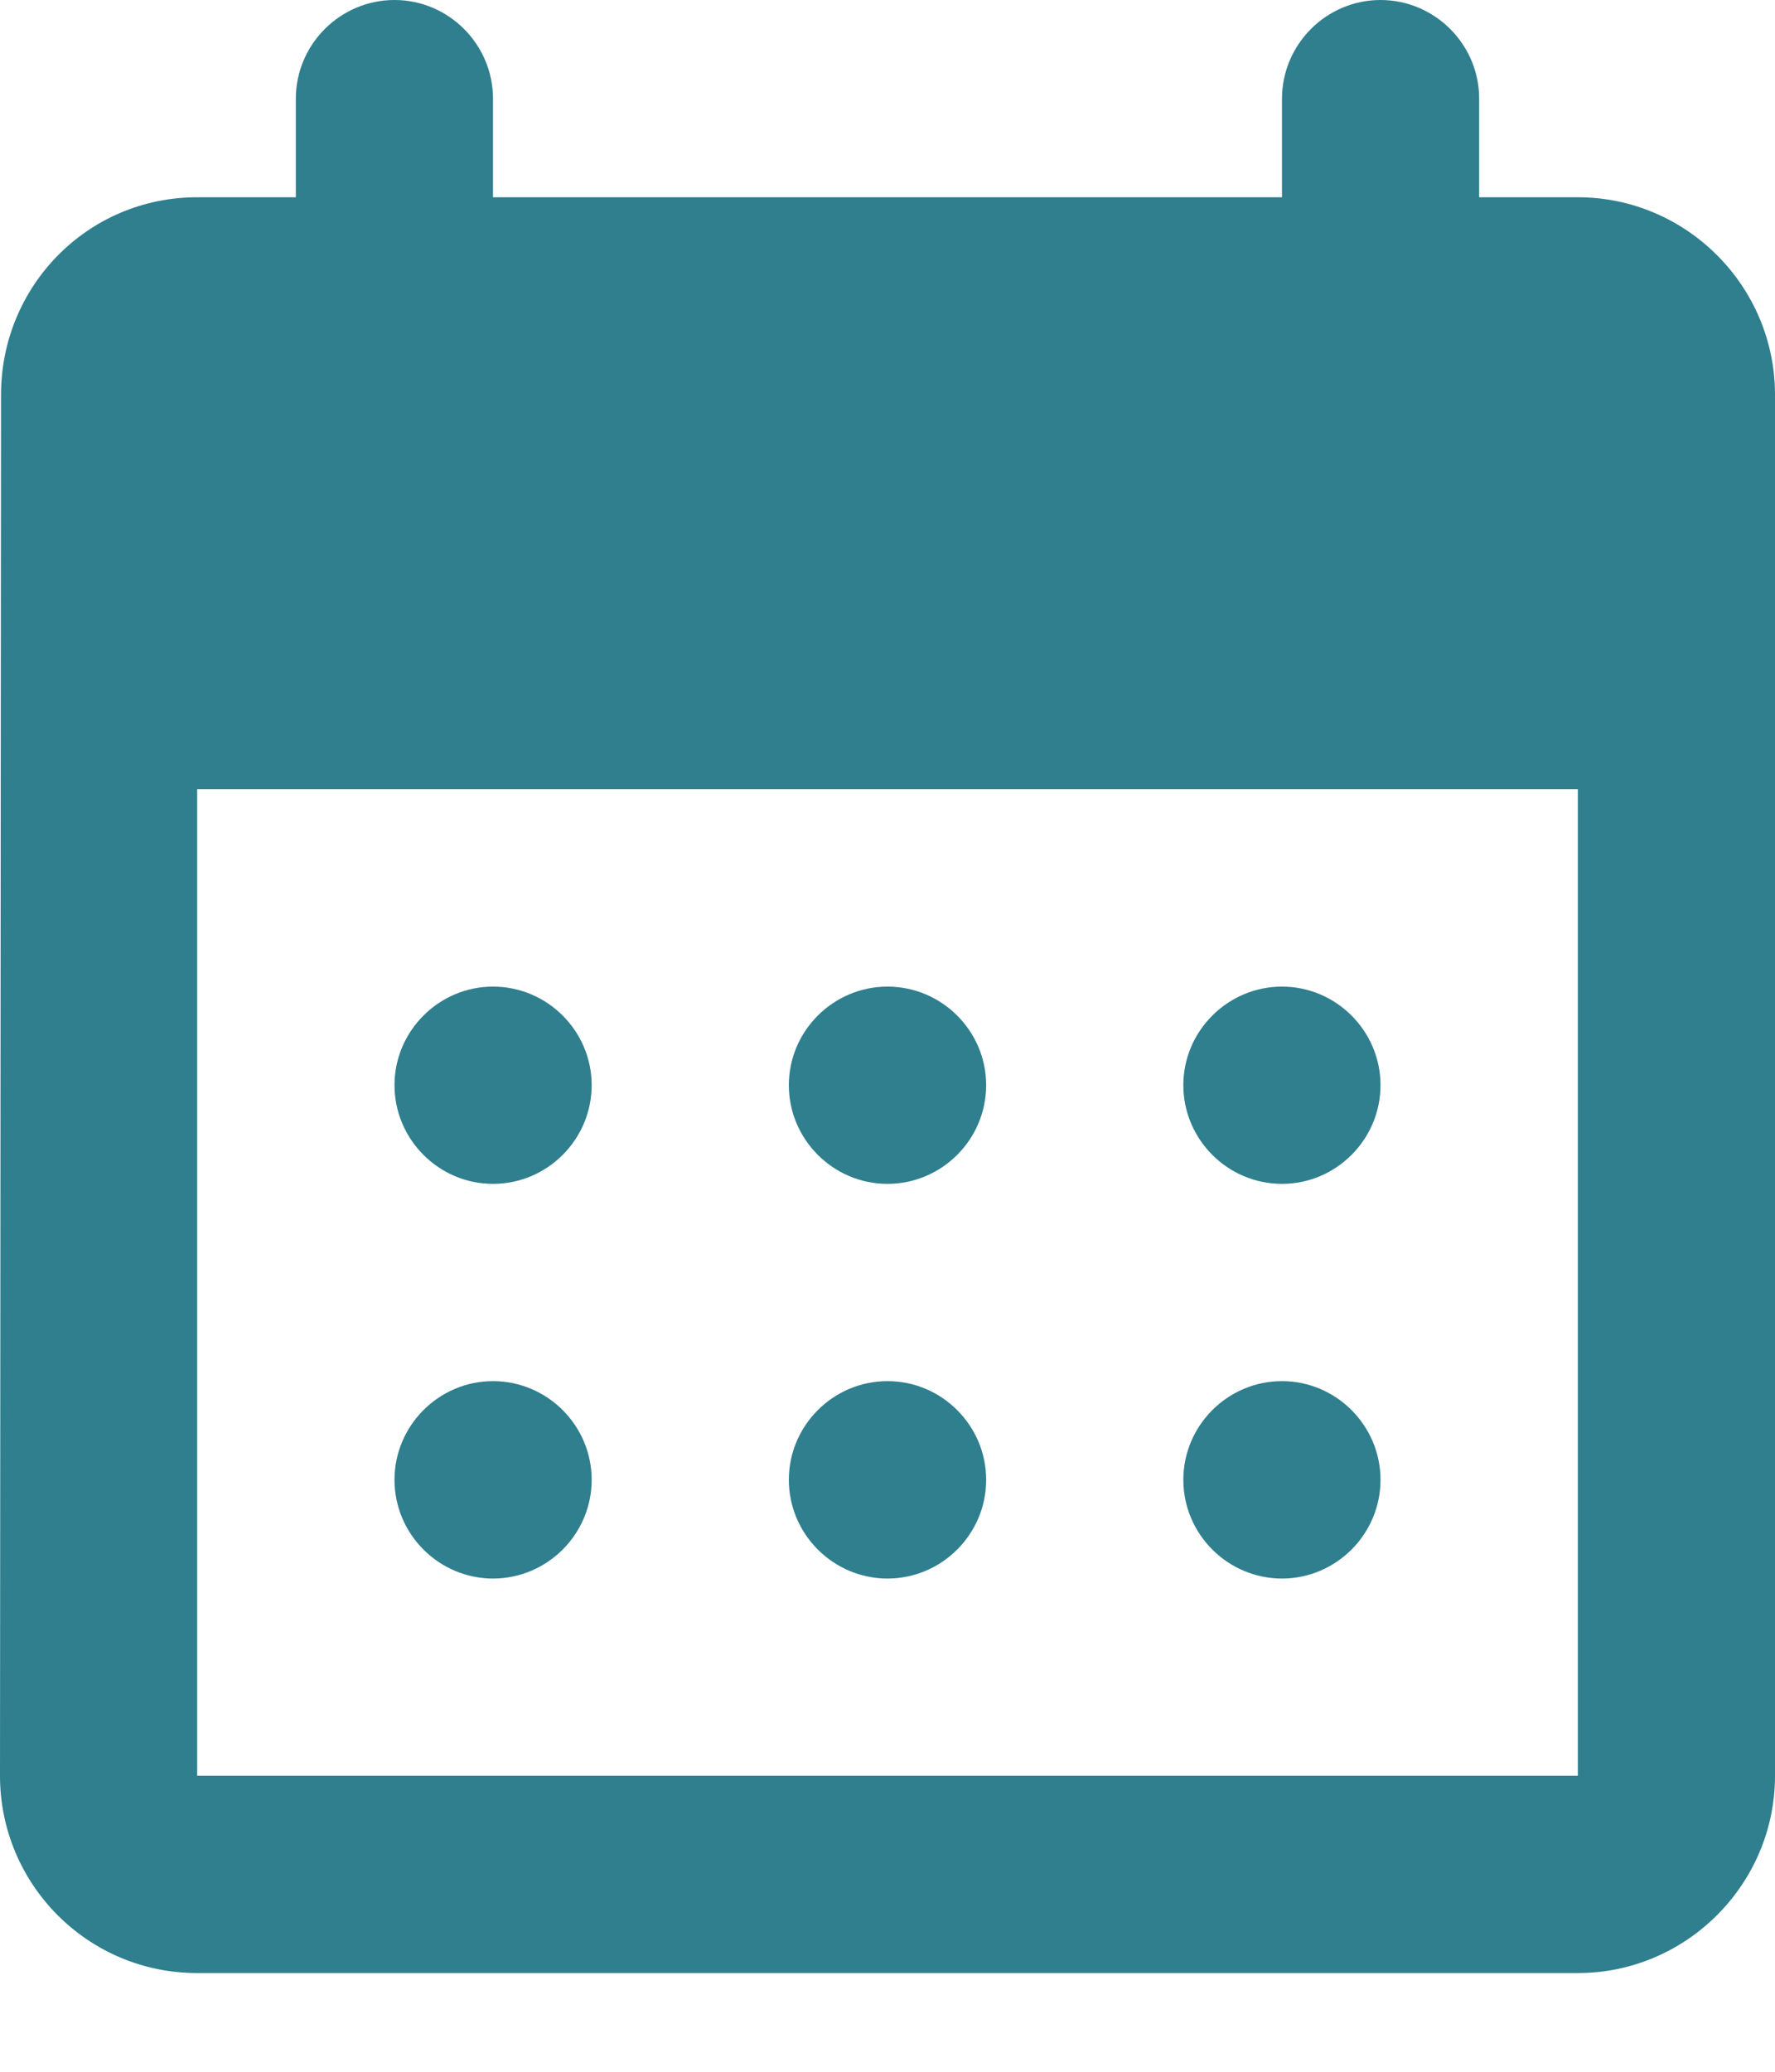 <svg width="12" height="14" viewBox="0 0 12 14" fill="none" xmlns="http://www.w3.org/2000/svg">
<path d="M9.333 0C8.967 0 8.667 0.3 8.667 0.667V1.333H3.333V0.667C3.333 0.3 3.033 0 2.667 0C2.3 0 2 0.3 2 0.667V1.333H1.333C0.593 1.333 0.007 1.933 0.007 2.667L0 12C0 12.733 0.593 13.333 1.333 13.333H10.667C11.4 13.333 12 12.733 12 12V2.667C12 1.933 11.4 1.333 10.667 1.333H10V0.667C10 0.3 9.7 0 9.333 0ZM10.667 12H1.333V5.333H10.667V12ZM5.333 7.333C5.333 6.967 5.633 6.667 6 6.667C6.367 6.667 6.667 6.967 6.667 7.333C6.667 7.7 6.367 8 6 8C5.633 8 5.333 7.7 5.333 7.333ZM2.667 7.333C2.667 6.967 2.967 6.667 3.333 6.667C3.7 6.667 4 6.967 4 7.333C4 7.7 3.7 8 3.333 8C2.967 8 2.667 7.7 2.667 7.333ZM8 7.333C8 6.967 8.3 6.667 8.667 6.667C9.033 6.667 9.333 6.967 9.333 7.333C9.333 7.7 9.033 8 8.667 8C8.3 8 8 7.7 8 7.333ZM5.333 10C5.333 9.633 5.633 9.333 6 9.333C6.367 9.333 6.667 9.633 6.667 10C6.667 10.367 6.367 10.667 6 10.667C5.633 10.667 5.333 10.367 5.333 10ZM2.667 10C2.667 9.633 2.967 9.333 3.333 9.333C3.7 9.333 4 9.633 4 10C4 10.367 3.7 10.667 3.333 10.667C2.967 10.667 2.667 10.367 2.667 10ZM8 10C8 9.633 8.3 9.333 8.667 9.333C9.033 9.333 9.333 9.633 9.333 10C9.333 10.367 9.033 10.667 8.667 10.667C8.3 10.667 8 10.367 8 10Z" fill="#2F7F8E"/>
</svg>
